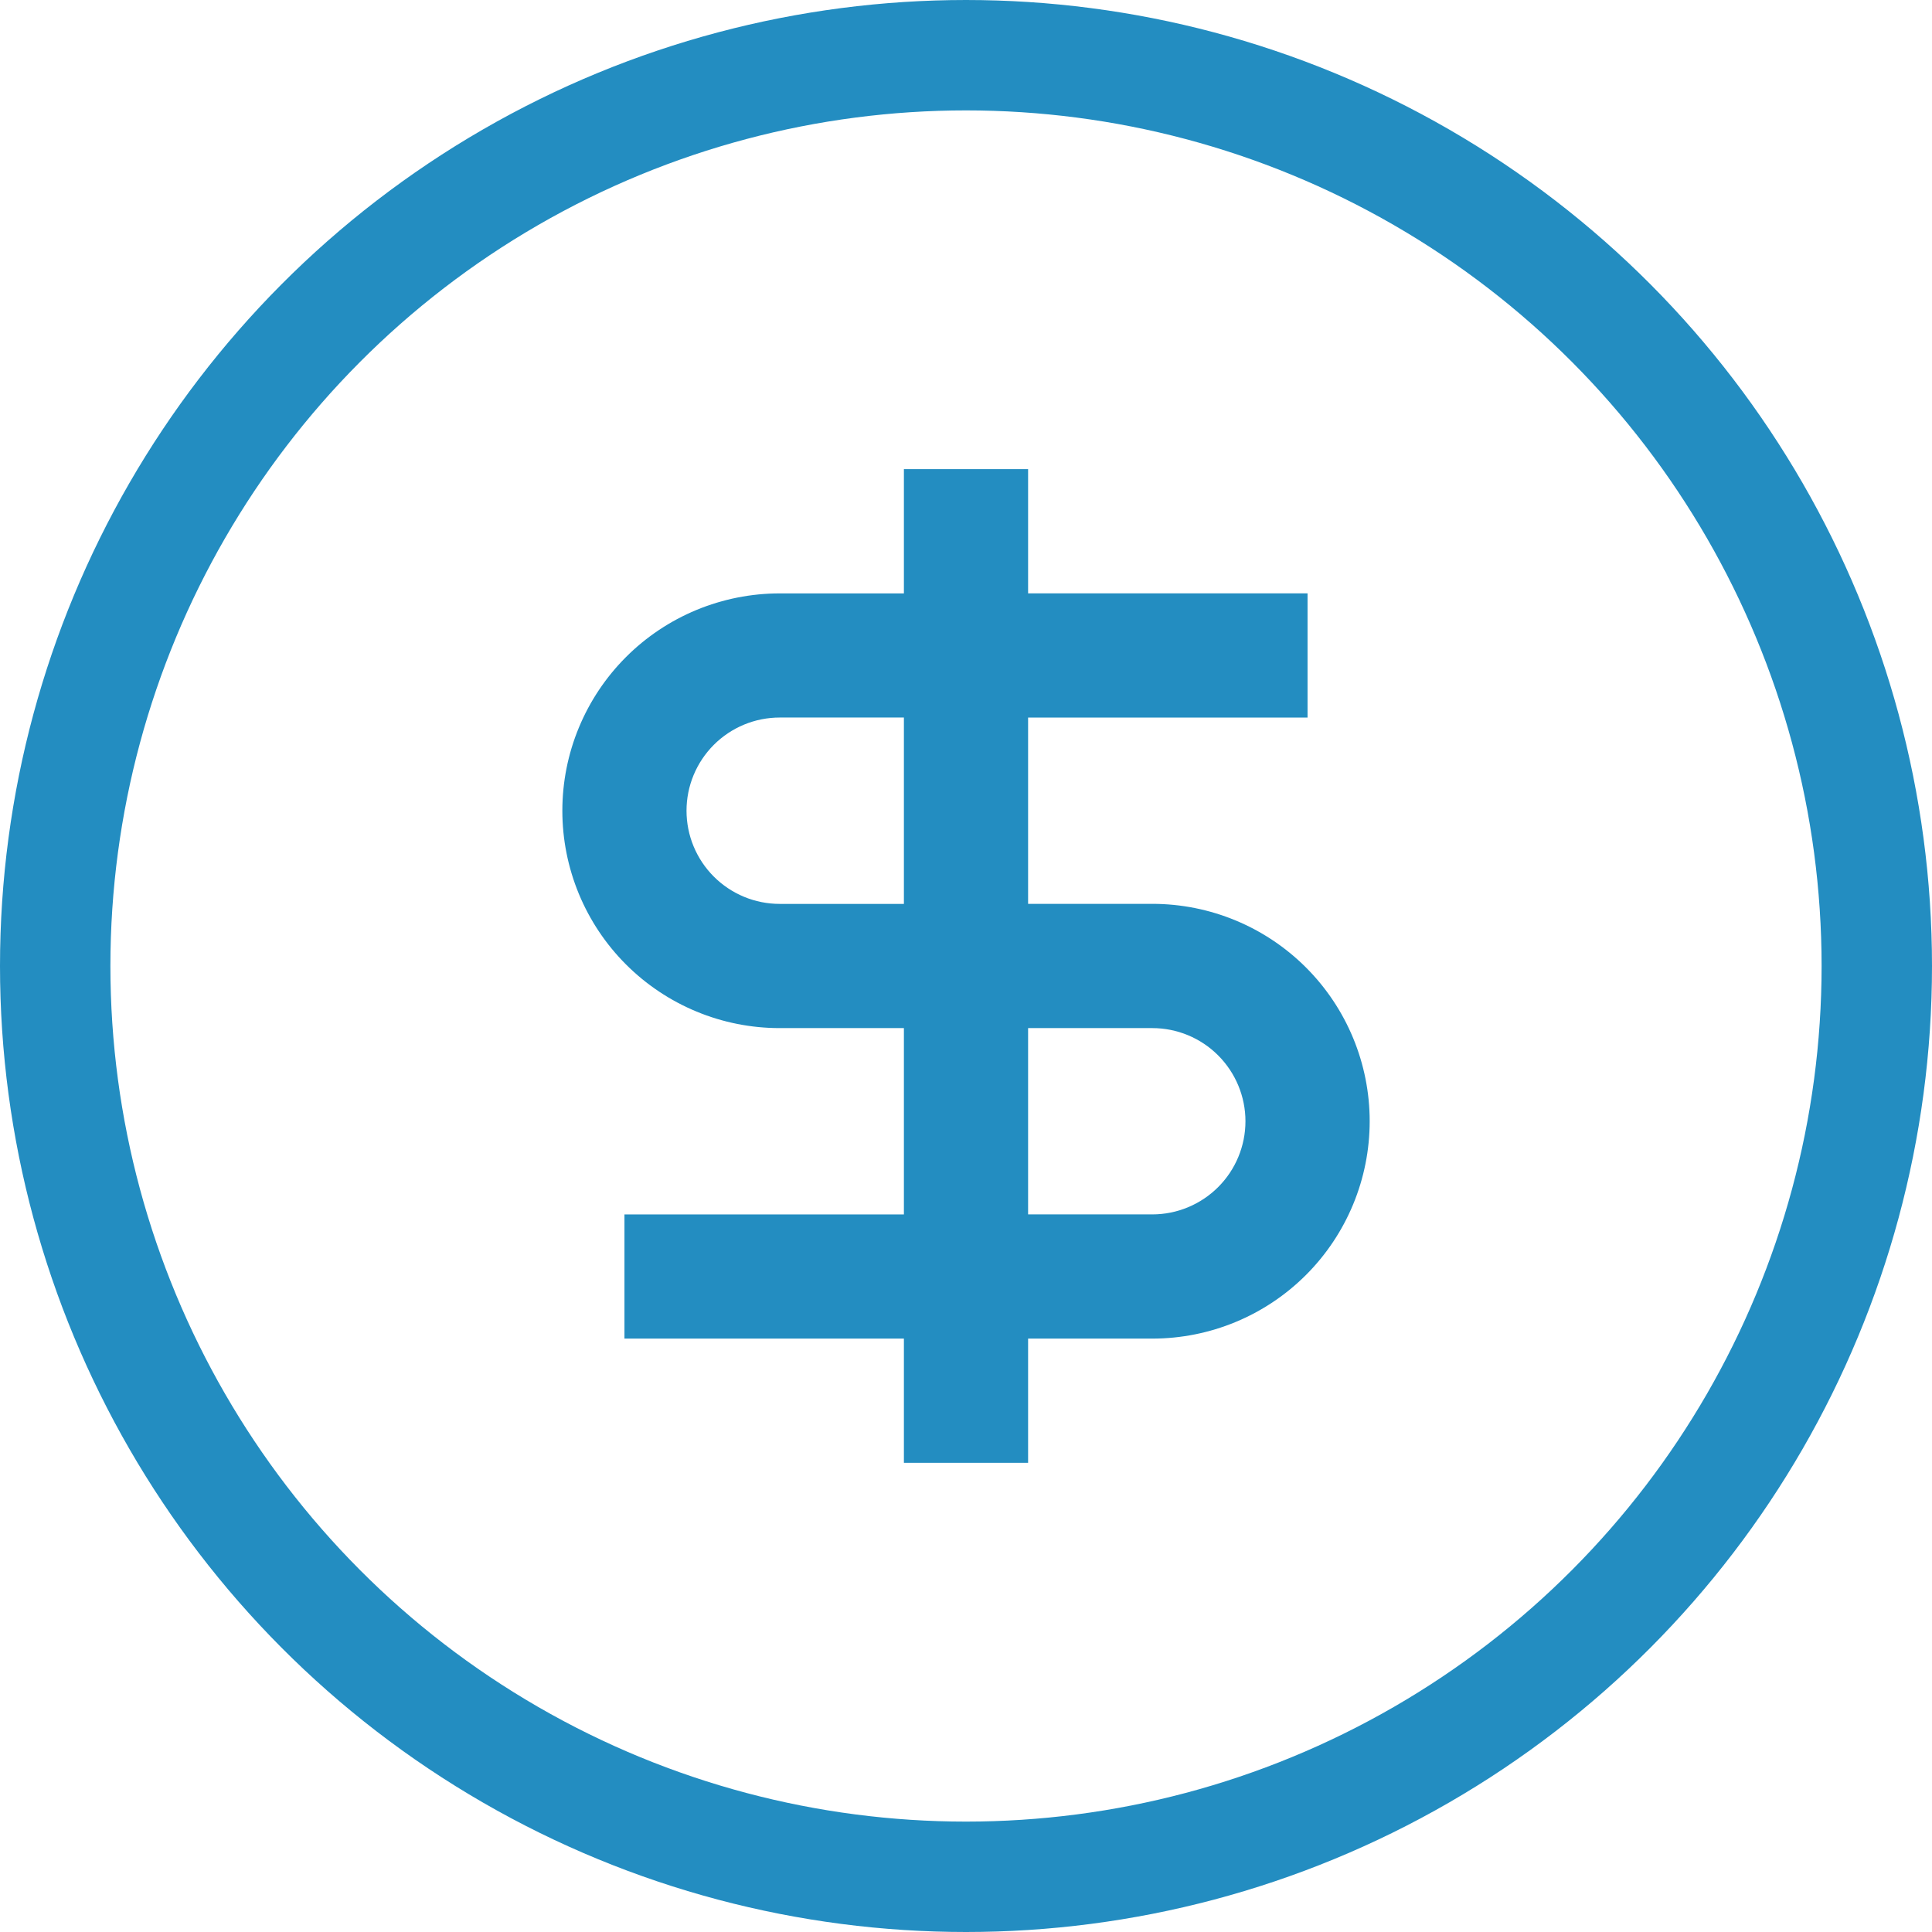 <?xml version="1.0" encoding="UTF-8"?>
<svg xmlns="http://www.w3.org/2000/svg" fill="none" height="70" viewBox="0 0 70 70" width="70">
  <circle cx="35" cy="35" r="33" stroke="#238dc1" stroke-width="4"></circle>
  <path d="m32.75 21.5h-4.5c-1.034 0-2.058.204-3.014.599-.956.396-1.824.976-2.555 1.707-.731.731-1.311 1.599-1.707 2.555-.396.955-.599 1.979-.599 3.014s.204 2.058.599 3.014c.396.956.976 1.824 1.707 2.555.731.731 1.599 1.311 2.555 1.707.955.396 1.979.599 3.014.599h4.5v6.75h-10.125v4.5h10.125v4.5h4.5v-4.5h4.5c2.089 0 4.092-.83 5.569-2.307 1.477-1.477 2.307-3.48 2.307-5.569s-.83-4.092-2.307-5.569c-1.477-1.477-3.48-2.307-5.569-2.307h-4.5v-6.75h10.125v-4.5h-10.125v-4.5h-4.5zm4.5 15.75h4.5c.895 0 1.754.356 2.386.989s.989 1.491.989 2.386-.356 1.754-.989 2.386-1.491.989-2.386.989h-4.5zm-4.5-4.5h-4.5c-.443 0-.882-.087-1.292-.257-.409-.17-.781-.418-1.095-.732s-.562-.685-.732-1.095c-.17-.409-.257-.848-.257-1.292s.087-.882.257-1.292c.17-.409.418-.781.732-1.095s.685-.562 1.095-.732c.409-.17.848-.257 1.292-.257h4.5z" fill="#238dc1"></path>
</svg>
